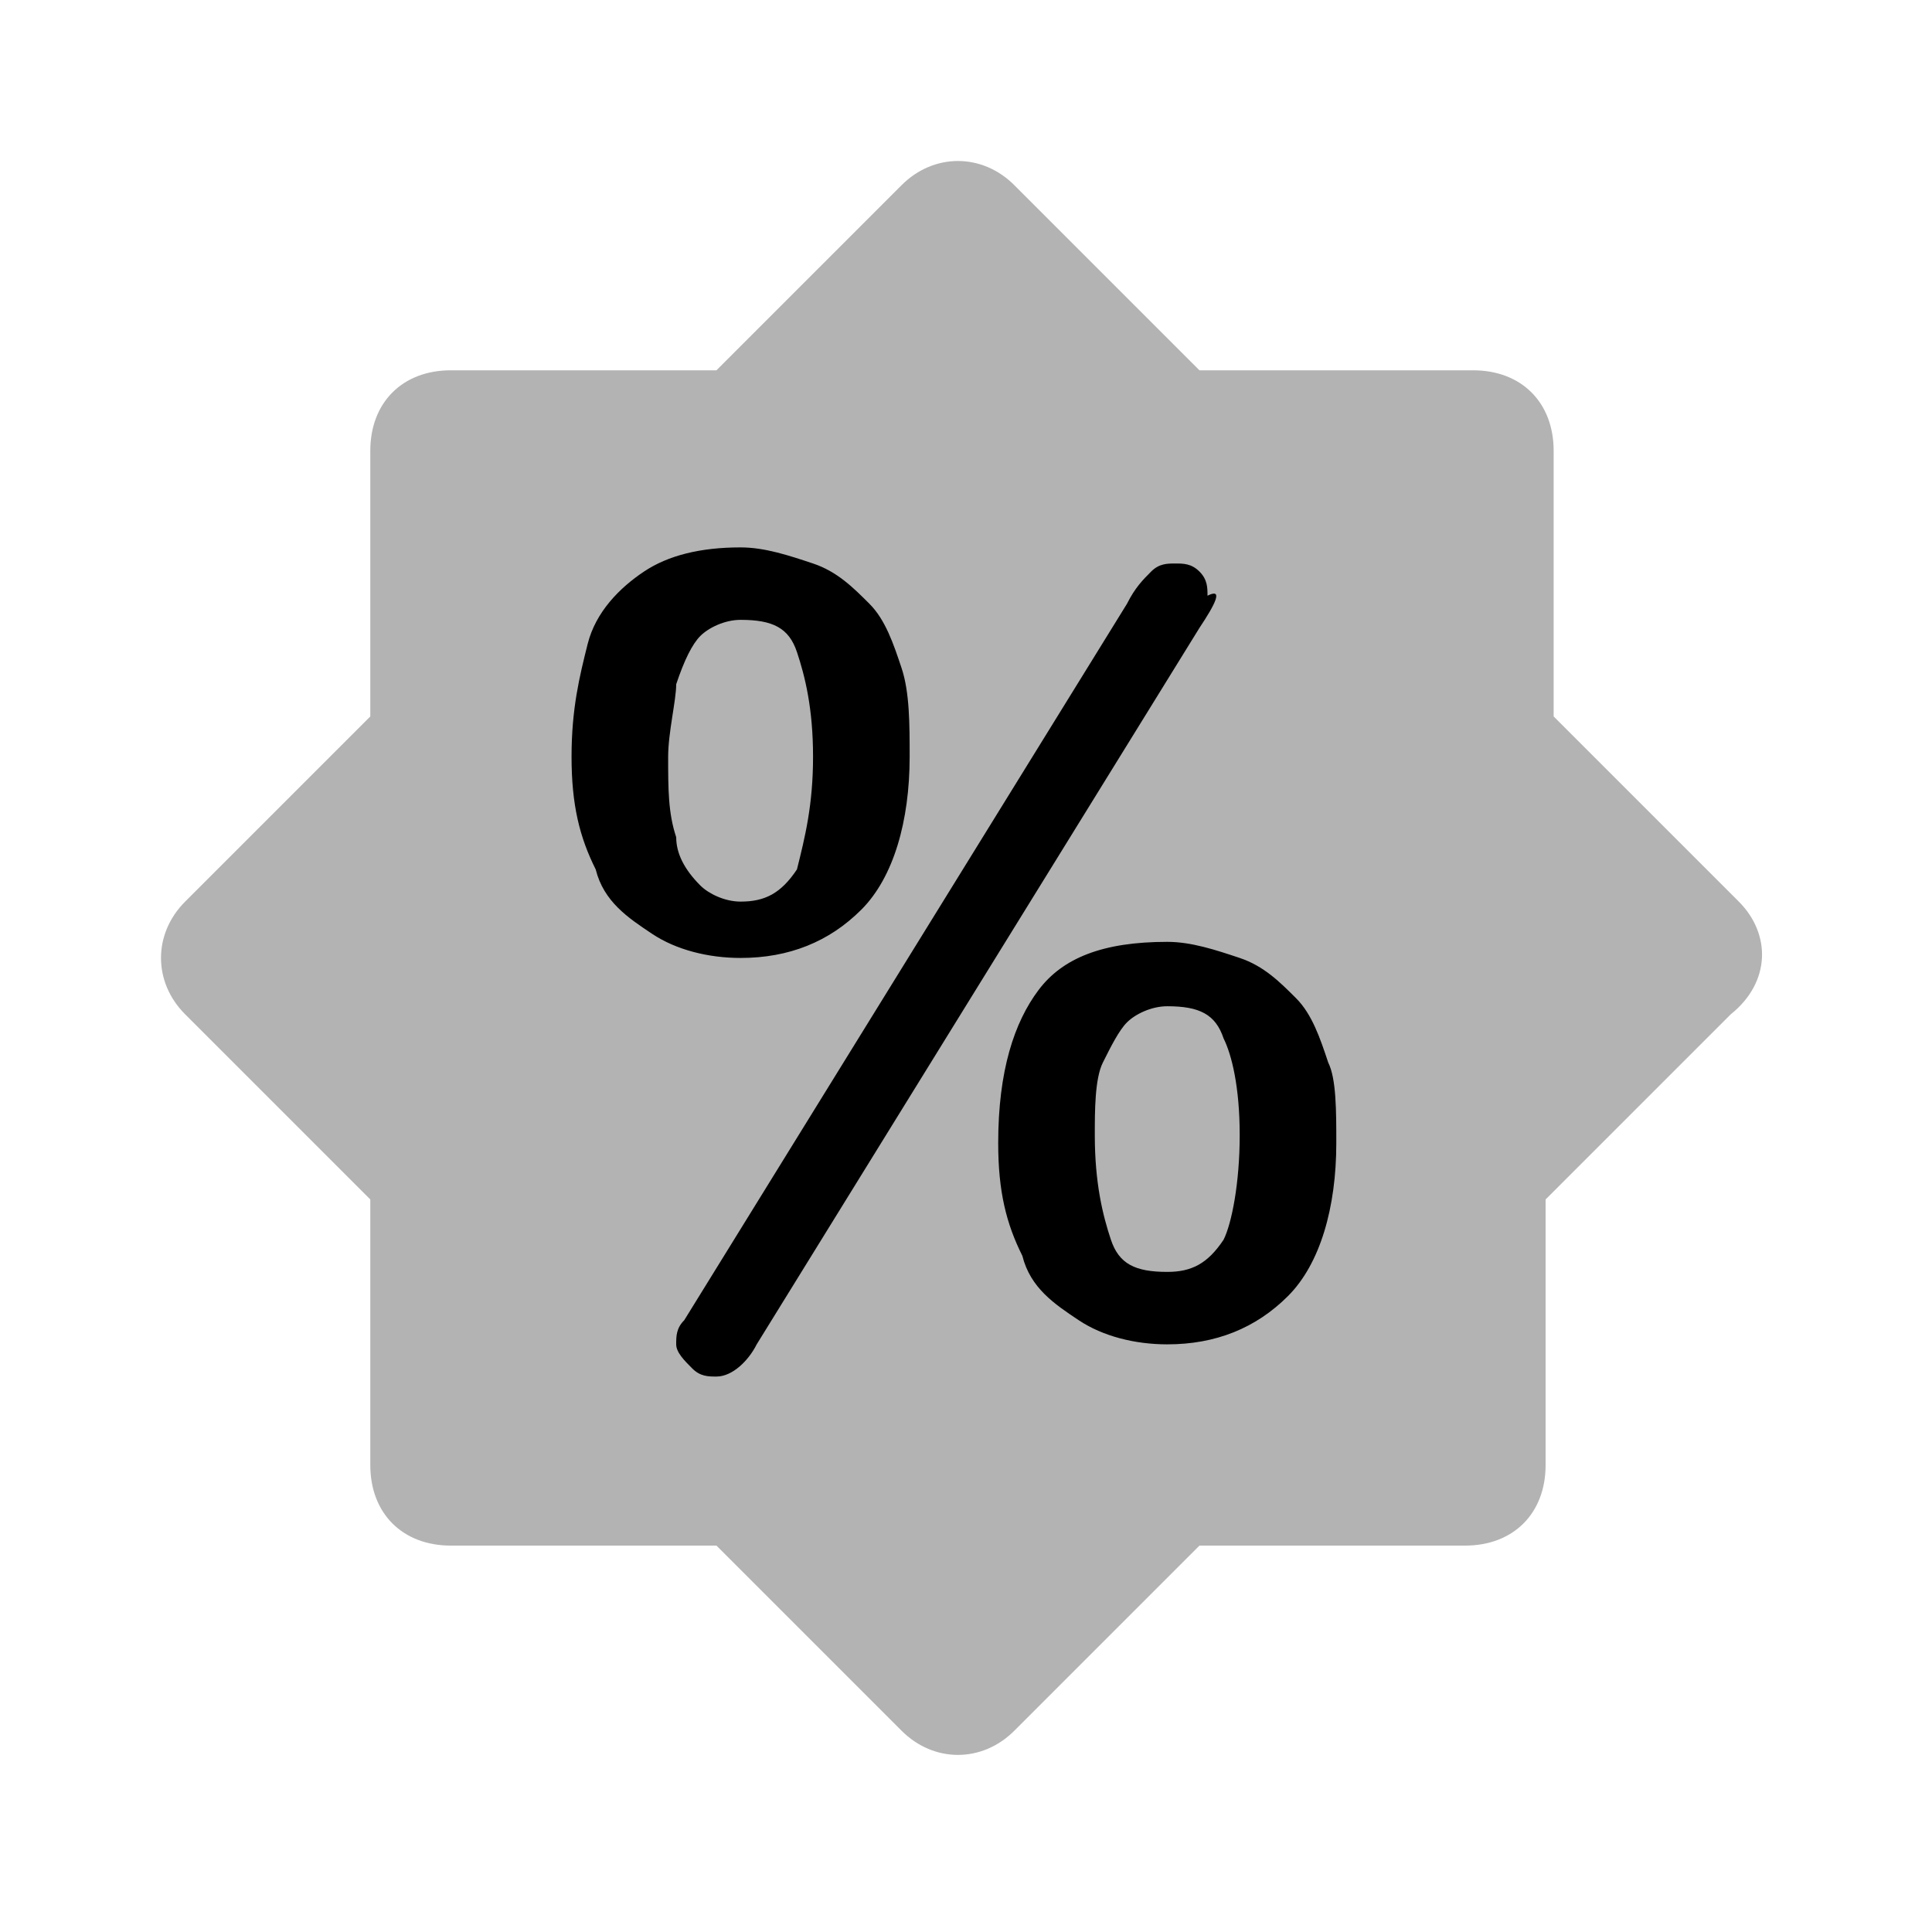 <svg width="24" height="24" viewBox="0 0 24 24" fill="none" xmlns="http://www.w3.org/2000/svg">
<path opacity="0.3" d="M21.6 11.2L19.3 8.9V5.6C19.3 5 18.9 4.6 18.3 4.6H14.9L12.6 2.3C12.2 1.9 11.6 1.9 11.2 2.3L8.9 4.6H5.6C5 4.6 4.6 5 4.6 5.6V8.9L2.3 11.2C1.9 11.6 1.9 12.2 2.3 12.6L4.6 14.9V18.2C4.6 18.8 5 19.2 5.6 19.2H8.9L11.2 21.5C11.6 21.9 12.2 21.9 12.6 21.5L14.9 19.2H18.2C18.8 19.2 19.2 18.8 19.2 18.2V14.9L21.5 12.6C22 12.2 22 11.6 21.6 11.2Z" fill="currentColor"/>
<path d="M11.3 9.4C11.3 10.2 11.1 10.9 10.7 11.3C10.3 11.7 9.8 11.9 9.2 11.9C8.8 11.9 8.4 11.8 8.1 11.6C7.8 11.4 7.5 11.2 7.4 10.8C7.2 10.4 7.1 10 7.1 9.4C7.1 8.8 7.2 8.4 7.3 8C7.4 7.6 7.7 7.3 8 7.1C8.3 6.9 8.7 6.8 9.2 6.8C9.5 6.8 9.8 6.9 10.1 7C10.4 7.1 10.6 7.3 10.8 7.5C11 7.7 11.1 8 11.2 8.3C11.3 8.6 11.3 9 11.3 9.4ZM10.1 9.4C10.1 8.8 10 8.4 9.9 8.1C9.8 7.8 9.6 7.7 9.2 7.7C9 7.7 8.8 7.8 8.7 7.9C8.6 8 8.5 8.2 8.4 8.5C8.4 8.7 8.3 9.1 8.3 9.4C8.3 9.8 8.3 10.1 8.4 10.4C8.4 10.6 8.5 10.8 8.7 11C8.8 11.1 9 11.2 9.2 11.2C9.5 11.2 9.7 11.1 9.9 10.8C10 10.4 10.1 10 10.1 9.4ZM14.9 7.8L9.4 16.7C9.3 16.9 9.1 17.1 8.9 17.1C8.8 17.1 8.7 17.1 8.6 17C8.5 16.9 8.4 16.8 8.4 16.7C8.4 16.6 8.4 16.5 8.5 16.4L14 7.5C14.1 7.3 14.2 7.2 14.3 7.1C14.4 7 14.5 7 14.6 7C14.7 7 14.8 7 14.9 7.1C15 7.2 15 7.3 15 7.4C15.2 7.3 15.1 7.5 14.9 7.8ZM16.6 14.2C16.6 15 16.4 15.7 16 16.1C15.6 16.5 15.1 16.7 14.5 16.7C14.1 16.7 13.7 16.6 13.4 16.4C13.1 16.2 12.8 16 12.7 15.6C12.5 15.2 12.4 14.8 12.4 14.2C12.4 13.3 12.6 12.7 12.9 12.3C13.2 11.9 13.7 11.7 14.5 11.7C14.8 11.7 15.1 11.8 15.4 11.9C15.7 12 15.9 12.2 16.1 12.4C16.3 12.6 16.4 12.9 16.5 13.2C16.6 13.4 16.6 13.8 16.6 14.2ZM15.4 14.1C15.4 13.5 15.3 13.1 15.2 12.9C15.1 12.6 14.9 12.5 14.5 12.5C14.3 12.5 14.1 12.6 14 12.7C13.9 12.8 13.8 13 13.7 13.2C13.6 13.4 13.6 13.8 13.6 14.1C13.6 14.7 13.7 15.1 13.8 15.4C13.9 15.7 14.1 15.8 14.5 15.8C14.8 15.8 15 15.7 15.2 15.4C15.3 15.2 15.4 14.7 15.4 14.1Z" fill="currentColor"/>
</svg>

